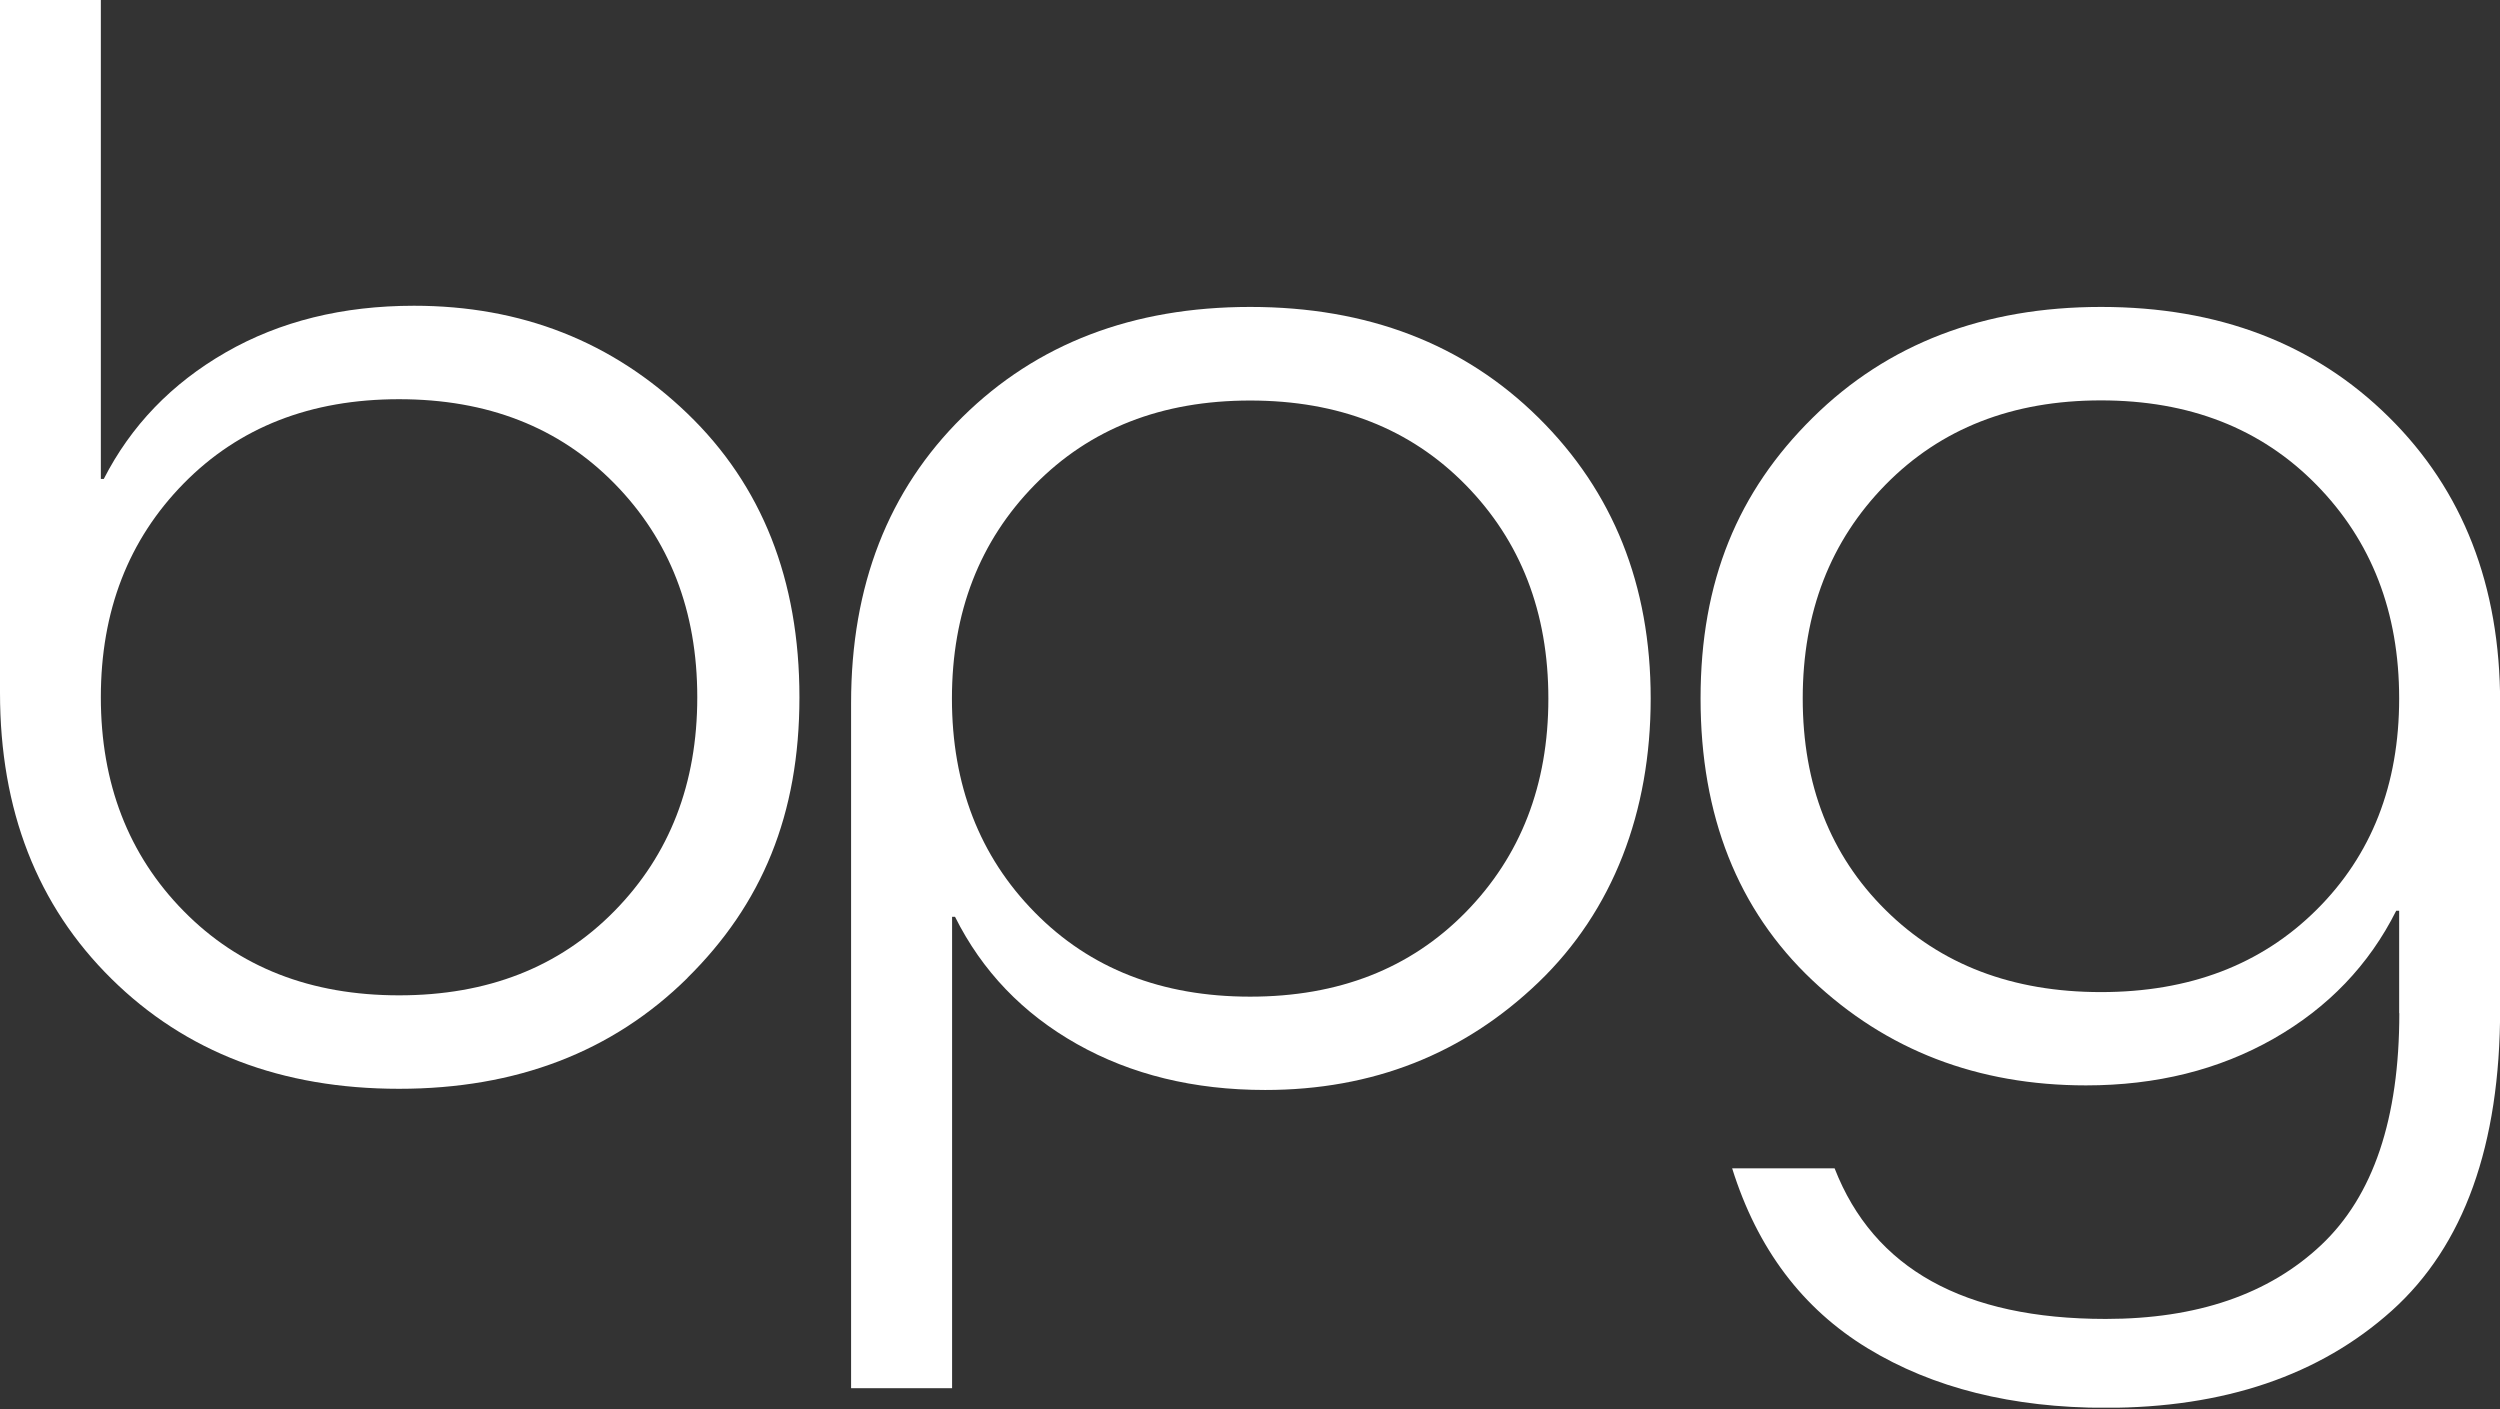 <svg width="110" height="62" viewBox="0 0 110 62" fill="none" xmlns="http://www.w3.org/2000/svg">
<rect x="0" y="0" width="110" height="62" fill="#333333" stroke="none"/>
<g clip-path="url(#clip0_130_32)">
<path d="M30.244 43.035C26.951 46.283 22.722 47.907 17.558 47.907C12.394 47.907 8.172 46.296 4.904 43.067C1.637 39.845 0 35.649 0 30.478V0H4.437V21.072H4.567C5.762 18.734 7.548 16.876 9.932 15.505C12.316 14.135 15.077 13.453 18.214 13.453C22.943 13.453 26.951 15.031 30.238 18.188C33.525 21.345 35.175 25.509 35.175 30.68C35.175 35.85 33.525 39.793 30.238 43.035H30.244ZM8.081 40.086C10.51 42.56 13.667 43.795 17.558 43.795C21.449 43.795 24.606 42.56 27.035 40.086C29.465 37.611 30.68 34.48 30.68 30.68C30.68 26.88 29.465 23.749 27.035 21.274C24.606 18.799 21.449 17.565 17.558 17.565C13.667 17.565 10.51 18.799 8.081 21.274C5.651 23.749 4.437 26.886 4.437 30.68C4.437 34.473 5.651 37.617 8.081 40.086Z" fill="white"/>
<path d="M41.885 61.08H37.448V30.933C37.448 25.762 39.085 21.566 42.353 18.344C45.62 15.122 49.842 13.505 55.007 13.505C60.171 13.505 64.406 15.129 67.693 18.377C70.98 21.625 72.63 25.743 72.63 30.732C72.63 35.72 70.98 40.066 67.693 43.223C64.4 46.38 60.392 47.959 55.669 47.959C52.532 47.959 49.771 47.283 47.387 45.938C45.003 44.594 43.21 42.723 42.021 40.339H41.892V61.08H41.885ZM45.529 40.144C47.959 42.619 51.115 43.853 55.007 43.853C58.898 43.853 62.054 42.619 64.484 40.144C66.913 37.669 68.128 34.538 68.128 30.738C68.128 26.938 66.913 23.807 64.484 21.332C62.054 18.857 58.898 17.623 55.007 17.623C51.115 17.623 47.959 18.857 45.529 21.332C43.1 23.807 41.885 26.945 41.885 30.738C41.885 34.532 43.1 37.676 45.529 40.144Z" fill="white"/>
<path d="M105.563 44.581V40.073H105.433C104.238 42.457 102.439 44.334 100.035 45.705C97.626 47.075 94.878 47.757 91.786 47.757C87.018 47.757 82.997 46.211 79.73 43.119C76.462 40.027 74.825 35.896 74.825 30.732C74.825 25.567 76.469 21.625 79.762 18.377C83.049 15.129 87.284 13.505 92.448 13.505C97.612 13.505 101.835 15.116 105.102 18.344C108.37 21.566 110.006 25.762 110.006 30.933V44.386C110.006 50.395 108.415 54.818 105.239 57.67C102.062 60.521 97.859 61.944 92.65 61.944C88.544 61.944 85.05 61.074 82.178 59.326C79.307 57.579 77.32 54.941 76.215 51.408H80.723C82.445 55.825 86.42 58.033 92.65 58.033C96.671 58.033 99.828 56.949 102.127 54.786C104.427 52.623 105.57 49.219 105.57 44.581H105.563ZM101.919 40.04C104.349 37.63 105.563 34.532 105.563 30.732C105.563 26.932 104.349 23.801 101.919 21.326C99.49 18.851 96.333 17.617 92.442 17.617C88.551 17.617 85.394 18.851 82.964 21.326C80.535 23.801 79.32 26.938 79.32 30.732C79.32 34.525 80.535 37.637 82.964 40.04C85.394 42.45 88.551 43.652 92.442 43.652C96.333 43.652 99.49 42.45 101.919 40.04Z" fill="white"/>
</g>
<defs>
<clipPath id="clip0_130_32">
<rect width="110" height="61.938" fill="white"/>
</clipPath>
</defs>
</svg>
